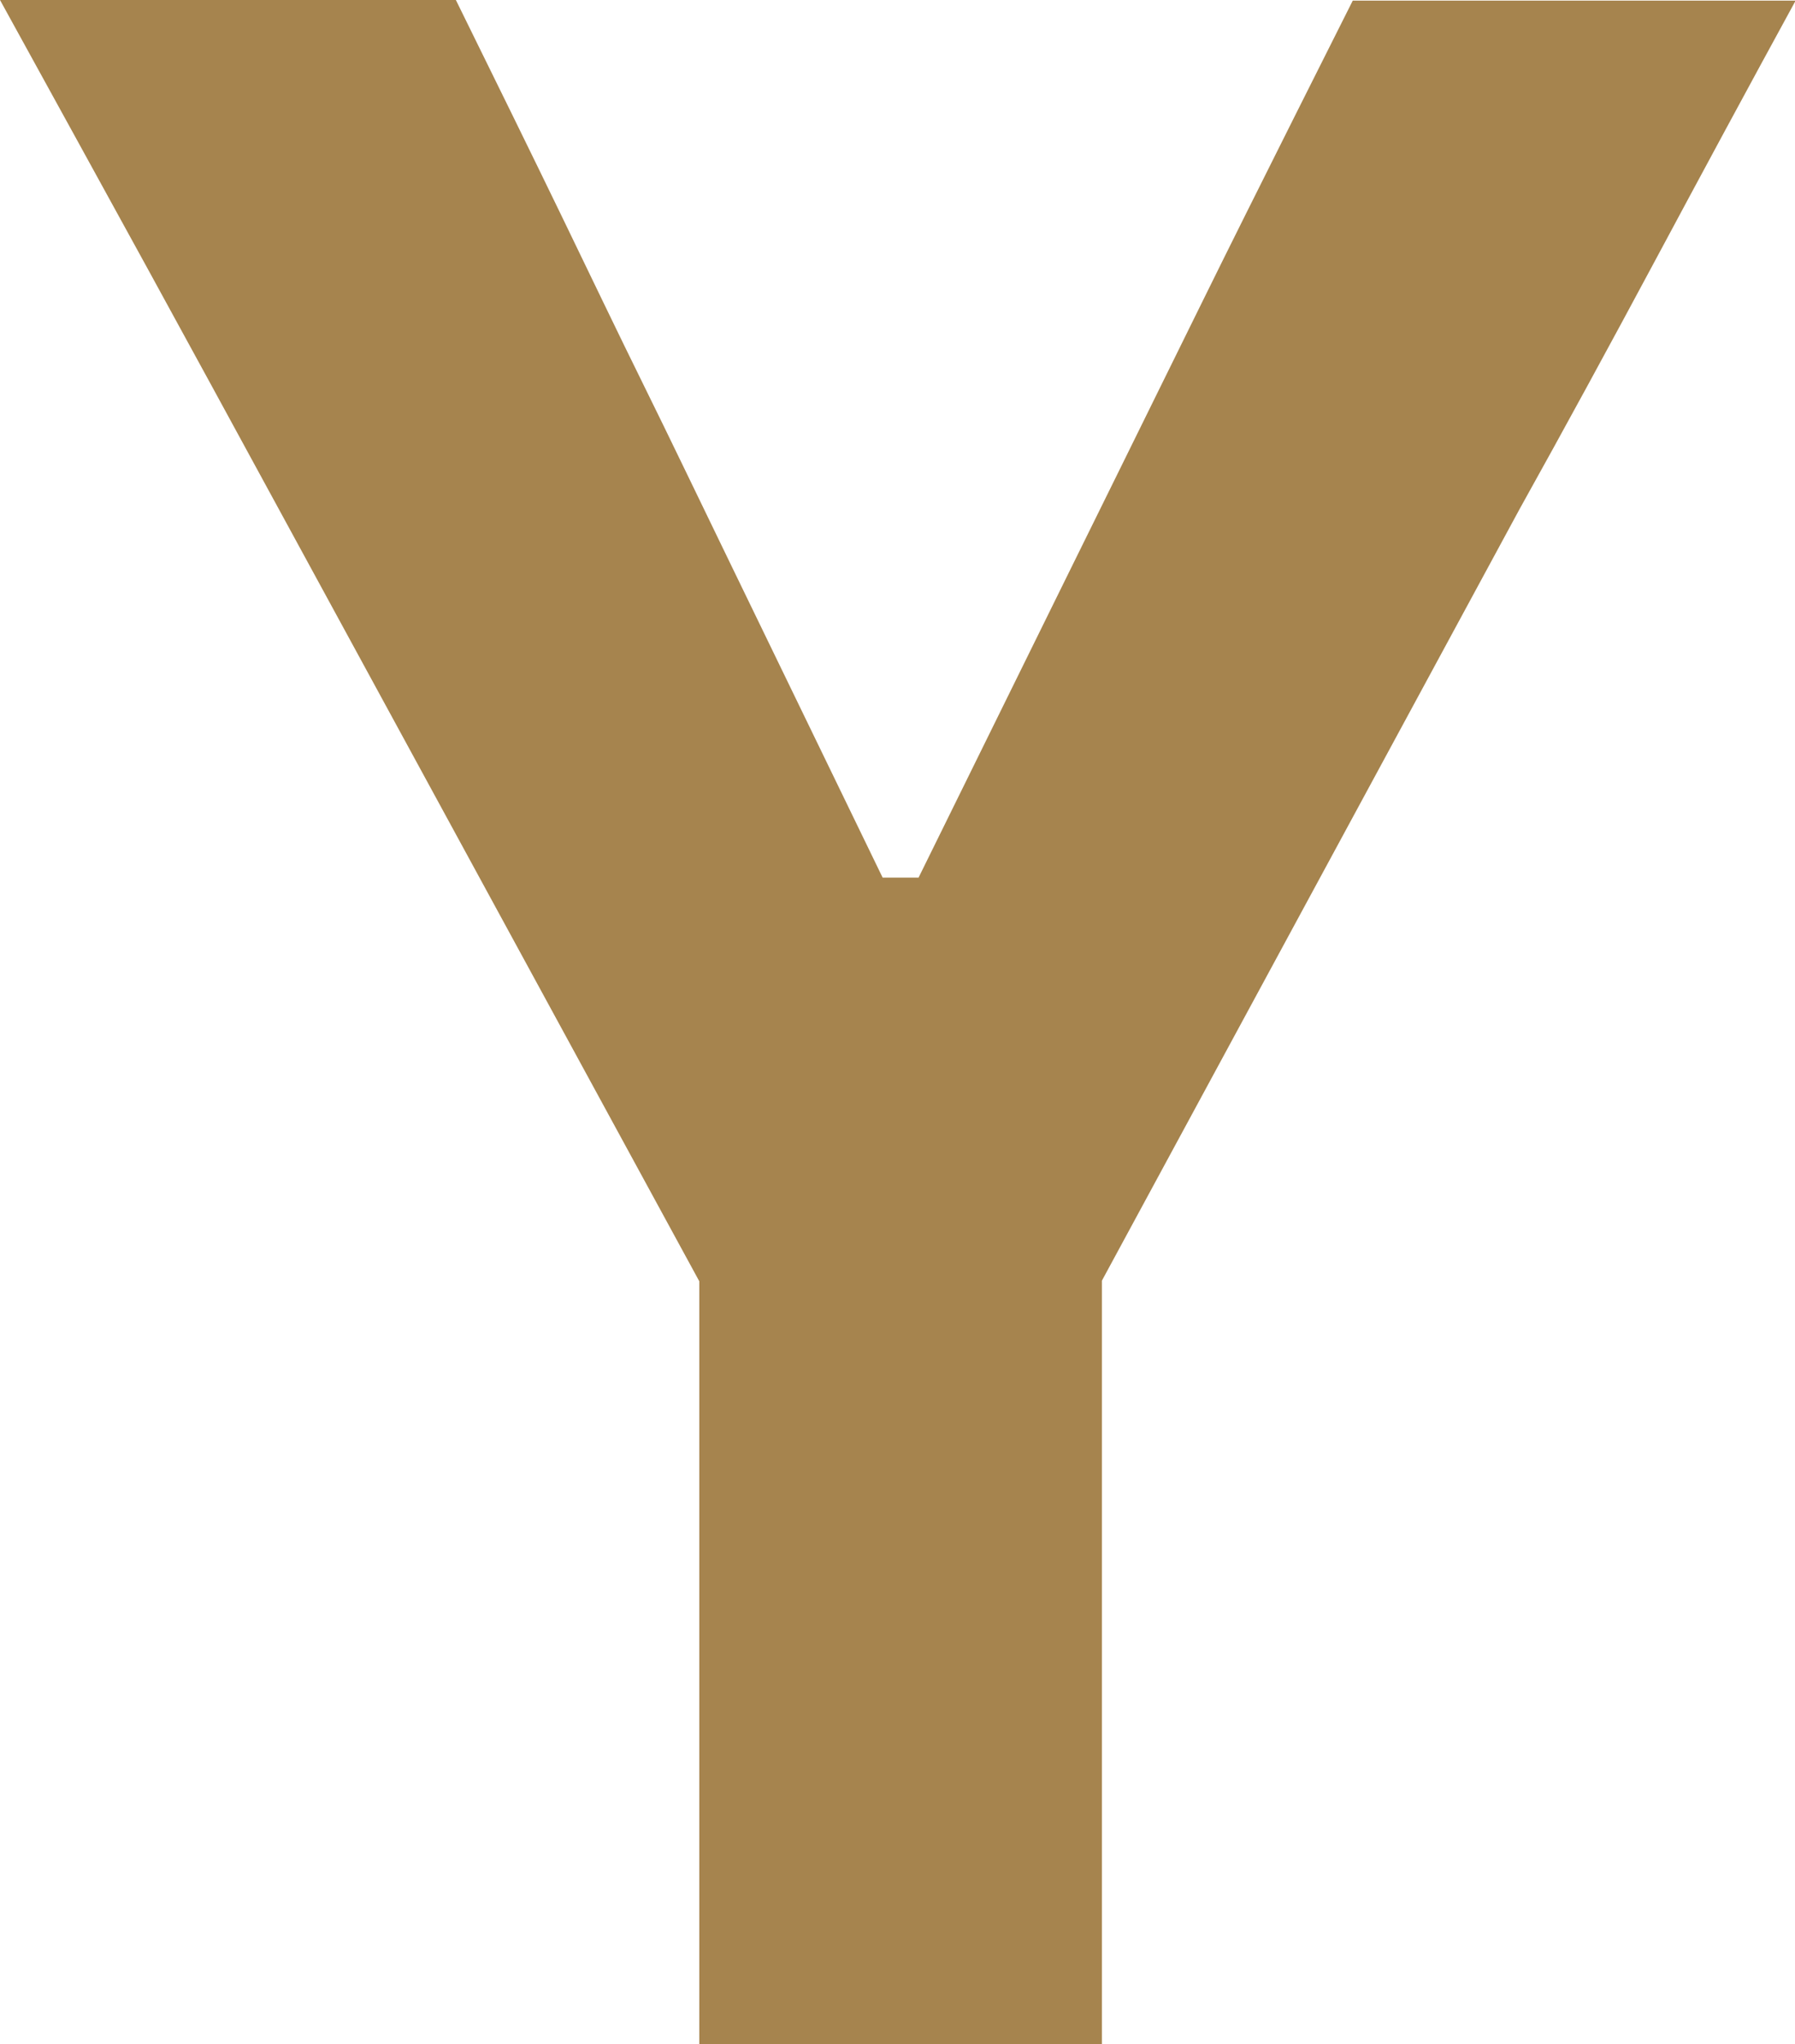 <?xml version="1.0" encoding="UTF-8"?> <svg xmlns="http://www.w3.org/2000/svg" id="Layer_1" data-name="Layer 1" viewBox="0 0 28.98 32.98"><defs><style> .cls-1 { fill: #a6844e; } </style></defs><path class="cls-1" d="M11.43,20.93l-6.92-12.7c-.74-1.36-1.45-2.66-2.14-3.92S.89,1.62,0,0h7.36c.66,1.34,1.23,2.5,1.7,3.47.47.97.91,1.89,1.33,2.74s.88,1.81,1.39,2.86l2.47,5.09h.58l2.43-4.93c.54-1.09,1.03-2.09,1.47-2.98s.9-1.83,1.39-2.81c.49-.98,1.06-2.12,1.72-3.43h7.15c-.76,1.39-1.51,2.78-2.25,4.16s-1.48,2.74-2.21,4.05l-6.89,12.72h-6.2ZM11.29,32.98V15.5h6.5v17.49h-6.5Z"></path></svg> 